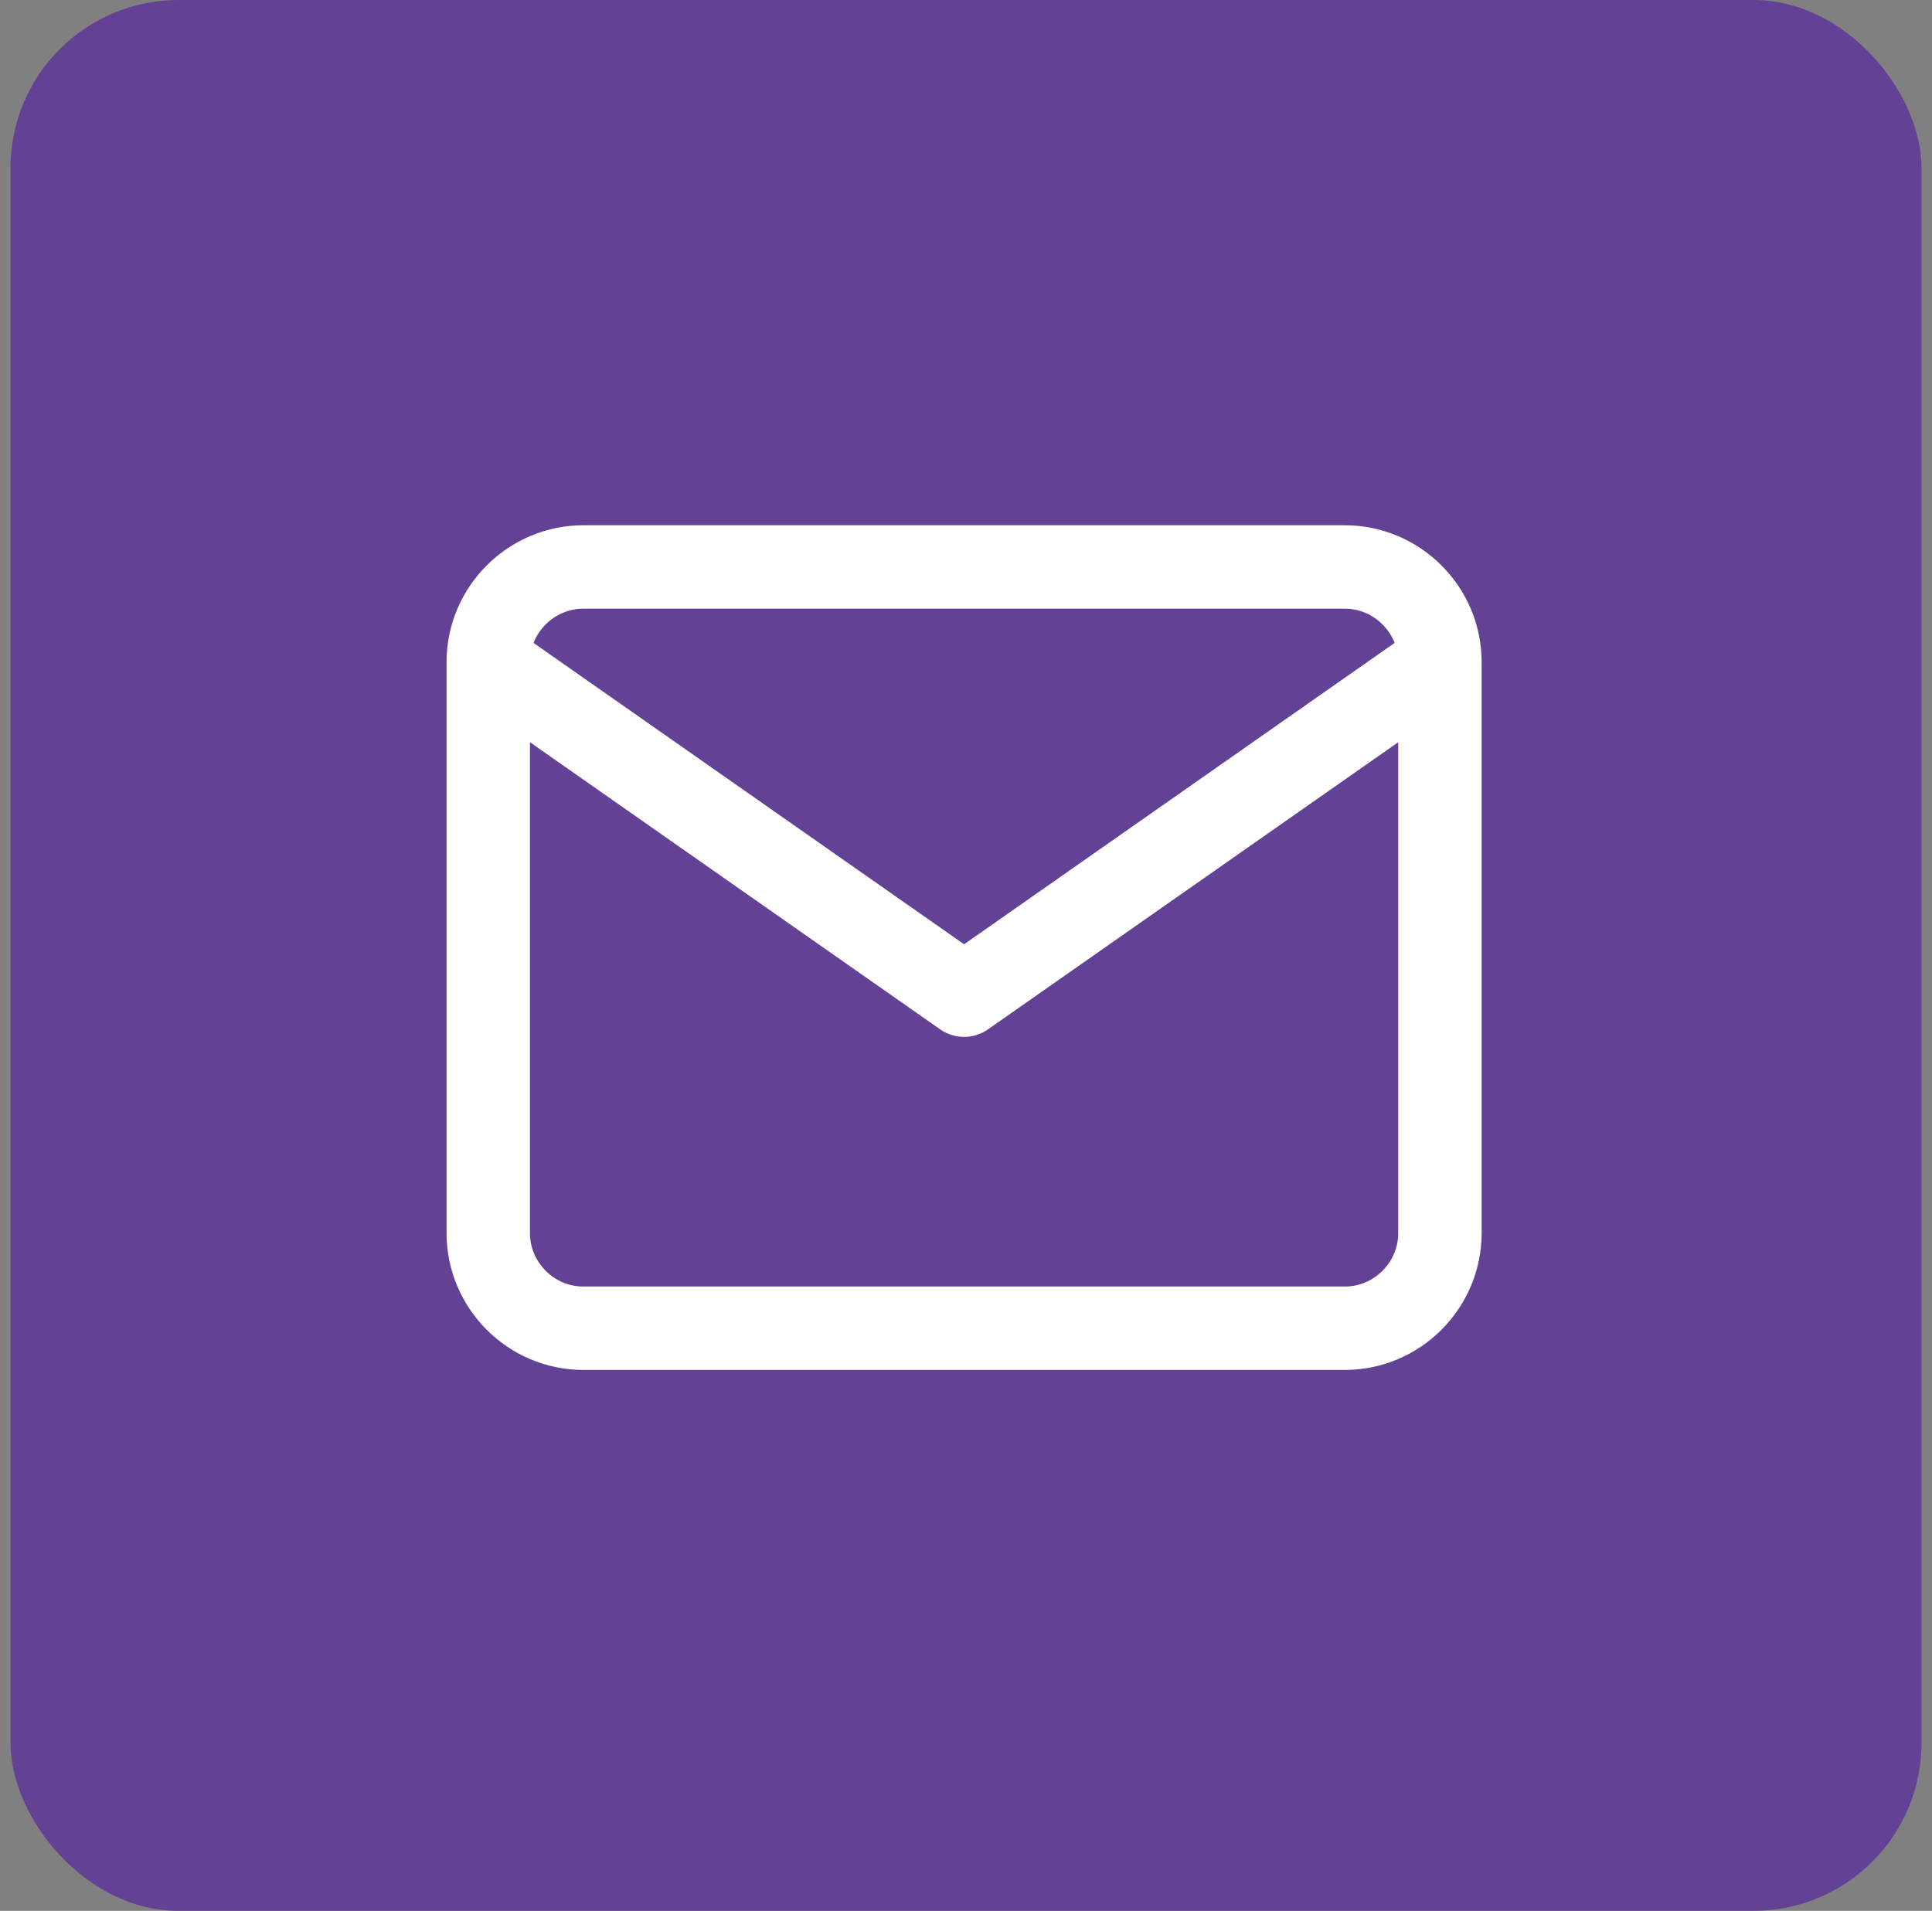 <svg width="92" height="91" viewBox="0 0 92 91" fill="none" xmlns="http://www.w3.org/2000/svg">
<rect x="0" y="0" width="92" height="91" fill="#808080" stroke="none"/>
<rect x="0.5" width="91" height="91" rx="8" fill="#634295"/>
<path d="M68.568 31.532C68.568 29.039 66.528 27 64.036 27H27.782C25.289 27 23.25 29.039 23.25 31.532M68.568 31.532V58.722C68.568 61.215 66.528 63.254 64.036 63.254H27.782C25.289 63.254 23.25 61.215 23.25 58.722V31.532M68.568 31.532L45.909 47.393L23.25 31.532" stroke="white" stroke-width="3.972" stroke-linecap="round" stroke-linejoin="round"/>
</svg>
